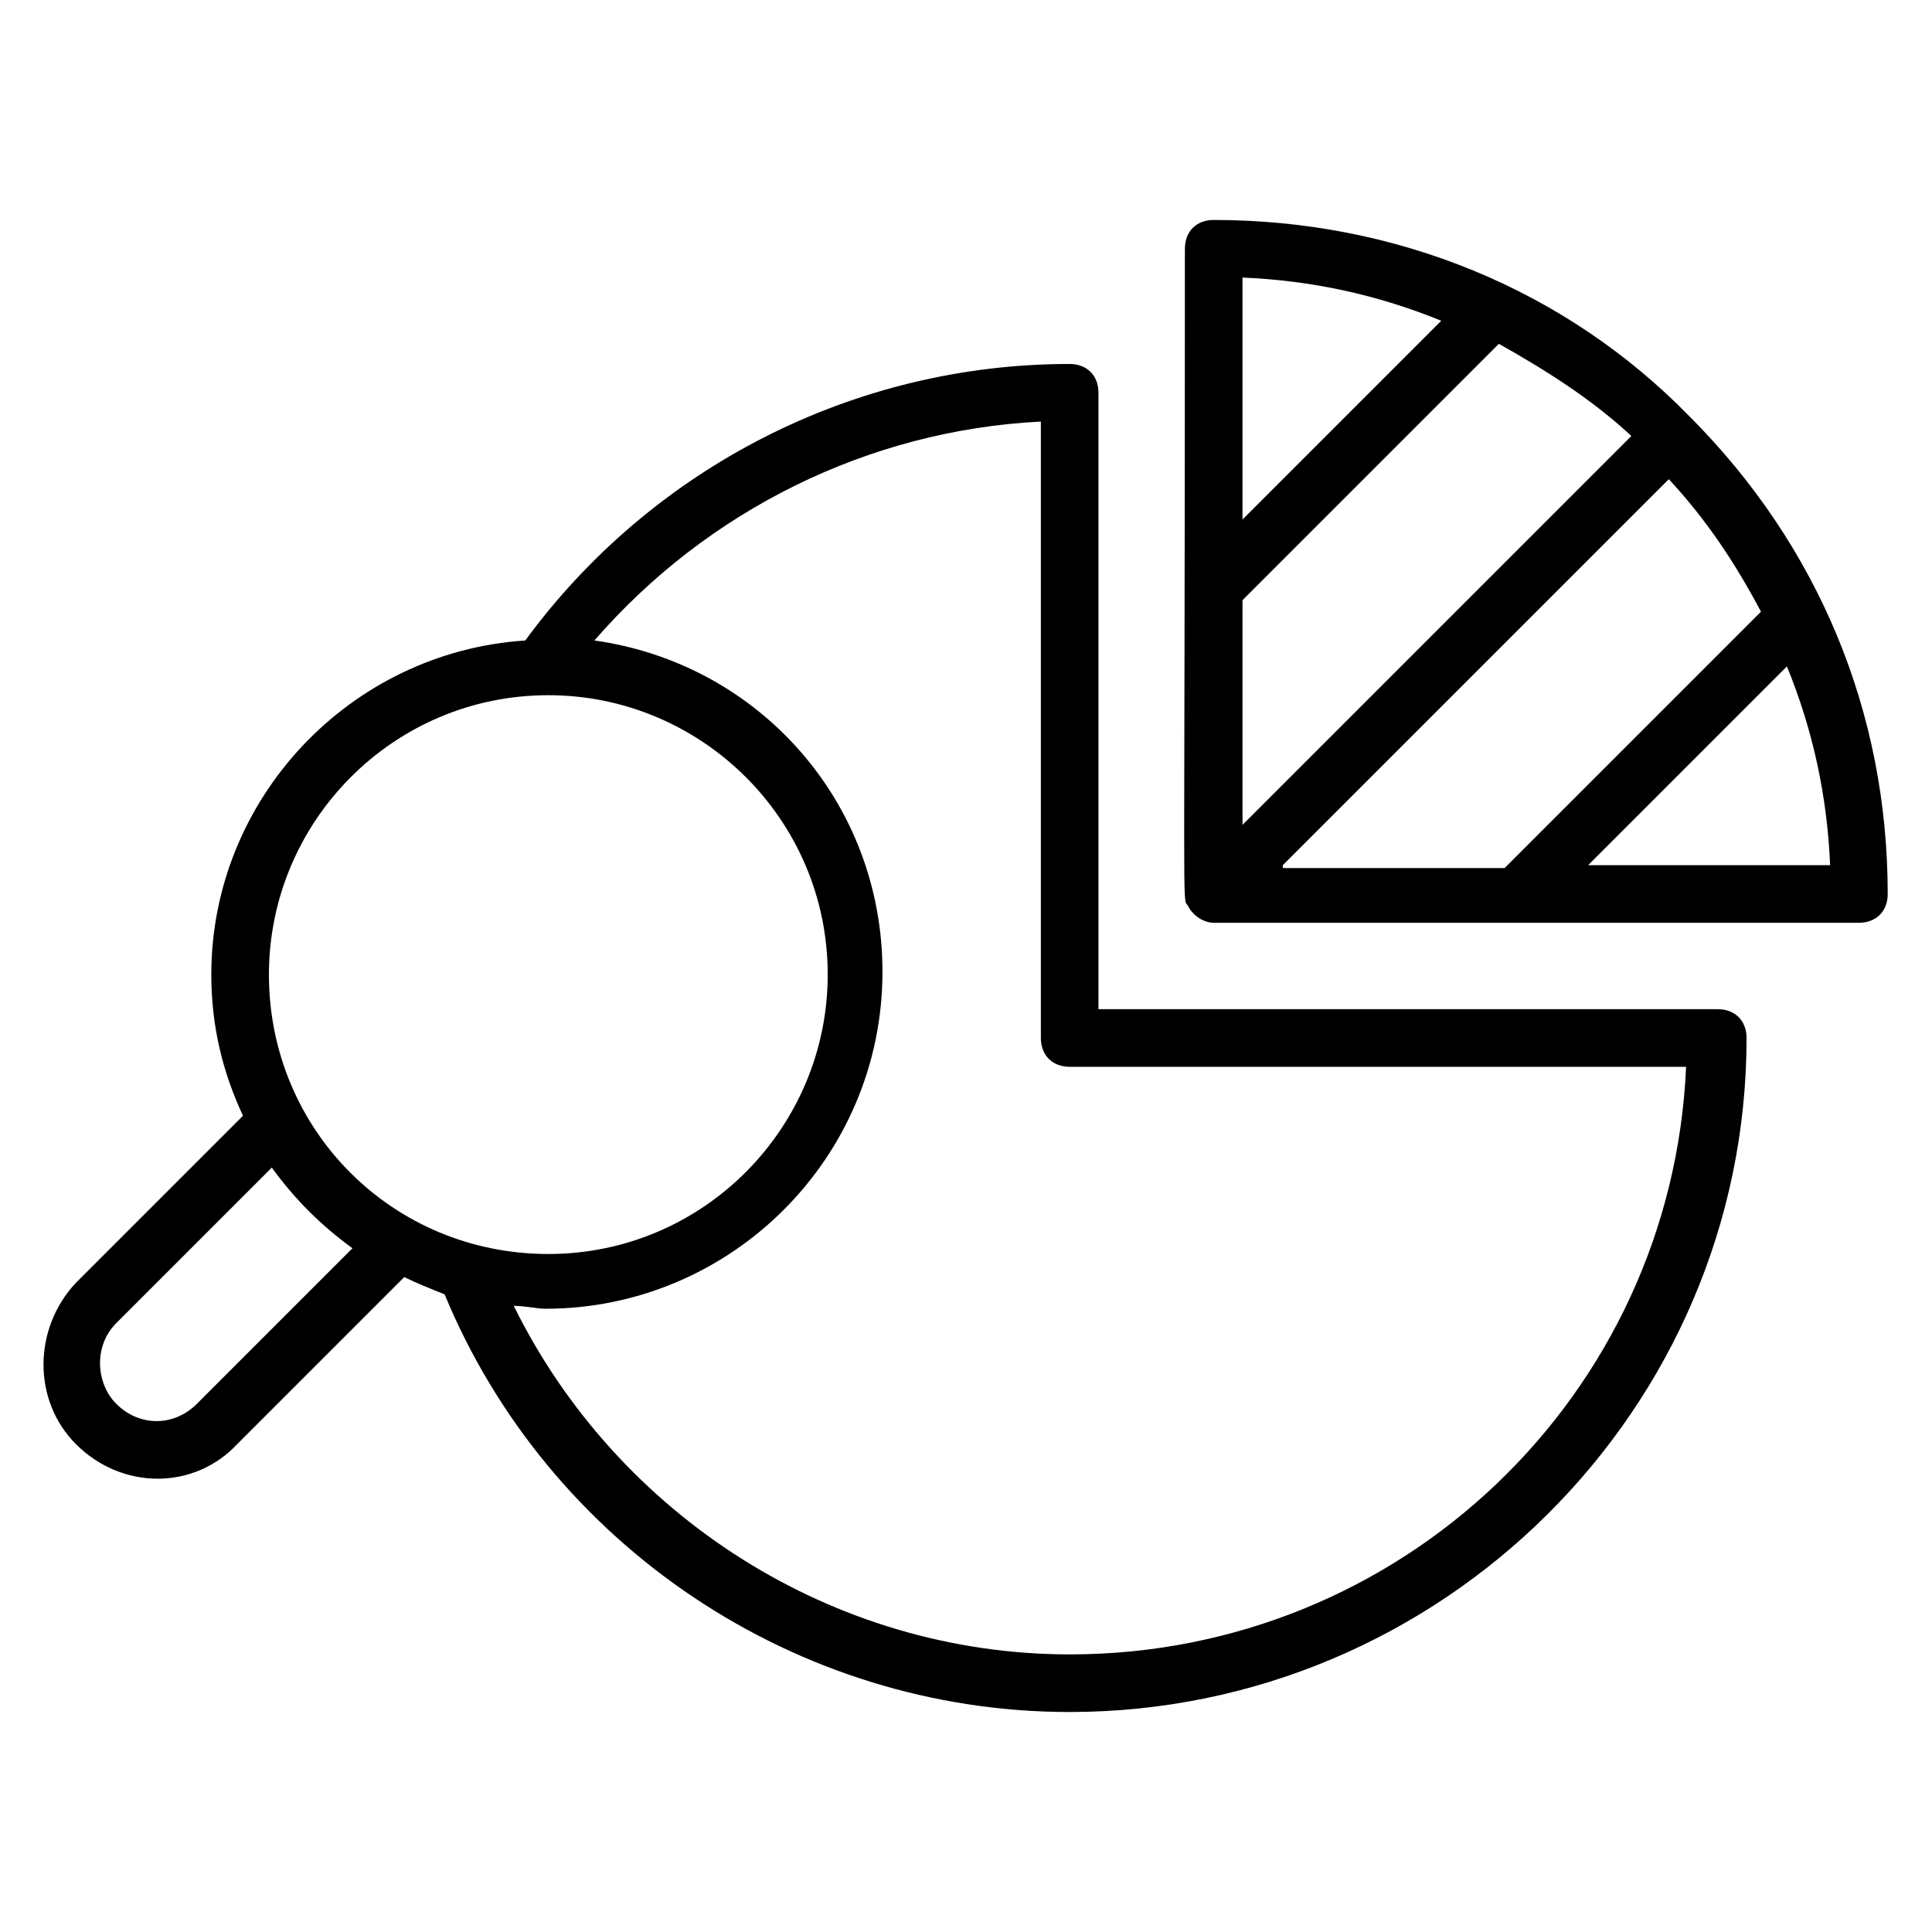 <?xml version="1.0" encoding="UTF-8"?>
<!-- Uploaded to: SVG Repo, www.svgrepo.com, Generator: SVG Repo Mixer Tools -->
<svg fill="#000000" width="800px" height="800px" version="1.1" viewBox="144 144 512 512" xmlns="http://www.w3.org/2000/svg">
 <g>
  <path d="m465.64 202.29c-4.582 0-7.633 3.055-7.633 7.633 0 182.44-0.762 171.75 0.762 174.04 1.527 3.055 4.582 4.582 6.871 4.582h170.99c4.582 0 7.633-3.055 7.633-7.633 0-48.09-18.32-92.363-52.672-126.71-32.82-33.59-77.855-51.91-125.95-51.91zm18.32 170.99 102.29-102.29c9.922 10.688 17.559 22.137 24.426 35.113l-67.938 67.938h-58.777zm-10.684-70.227 67.938-67.938c12.215 6.871 24.426 14.504 35.113 24.426l-103.05 103.05zm52.668-74.047-52.672 52.672 0.004-64.121c18.32 0.762 35.875 4.578 52.668 11.449zm38.934 144.27 52.672-52.672c6.871 16.793 10.688 34.352 11.449 52.672z"/>
  <path d="m164.12 526.71c12.215 12.215 31.297 12.215 42.746 0l44.273-44.273c3.055 1.527 6.871 3.055 10.688 4.582 27.48 66.41 93.129 110.68 165.64 110.68 98.473 0 179.39-80.152 179.39-178.62 0-4.582-3.055-7.633-7.633-7.633h-164.12v-163.36c0-4.582-3.055-7.633-7.633-7.633-57.25 0-110.68 27.48-144.27 73.281-46.562 3.055-83.203 41.984-83.203 88.547 0 13.742 3.055 25.953 8.398 37.402l-44.277 44.273c-11.449 12.215-11.449 31.301 0 42.75zm255.72-270.99v163.36c0 4.582 3.055 7.633 7.633 7.633h163.36c-3.816 87.023-75.57 155.72-163.36 155.72-62.594 0-119.84-36.641-147.32-92.363 3.055 0 6.106 0.762 8.398 0.762 48.855 0 89.312-39.695 89.312-89.312 0-45.039-32.824-81.68-76.336-87.785 29.766-34.348 72.512-55.723 118.31-58.012zm-130.53 72.516c40.457 0 74.043 32.824 74.043 74.043 0 40.457-32.824 74.043-74.043 74.043-41.223 0-74.043-32.824-74.043-74.043 0-40.453 32.824-74.043 74.043-74.043zm-114.5 166.41 41.219-41.219c6.106 8.398 12.977 15.266 21.375 21.375l-41.223 41.223c-6.106 6.106-15.266 6.106-21.375 0-5.34-5.348-6.106-15.27 0.004-21.379z"/>
 </g>
</svg>
